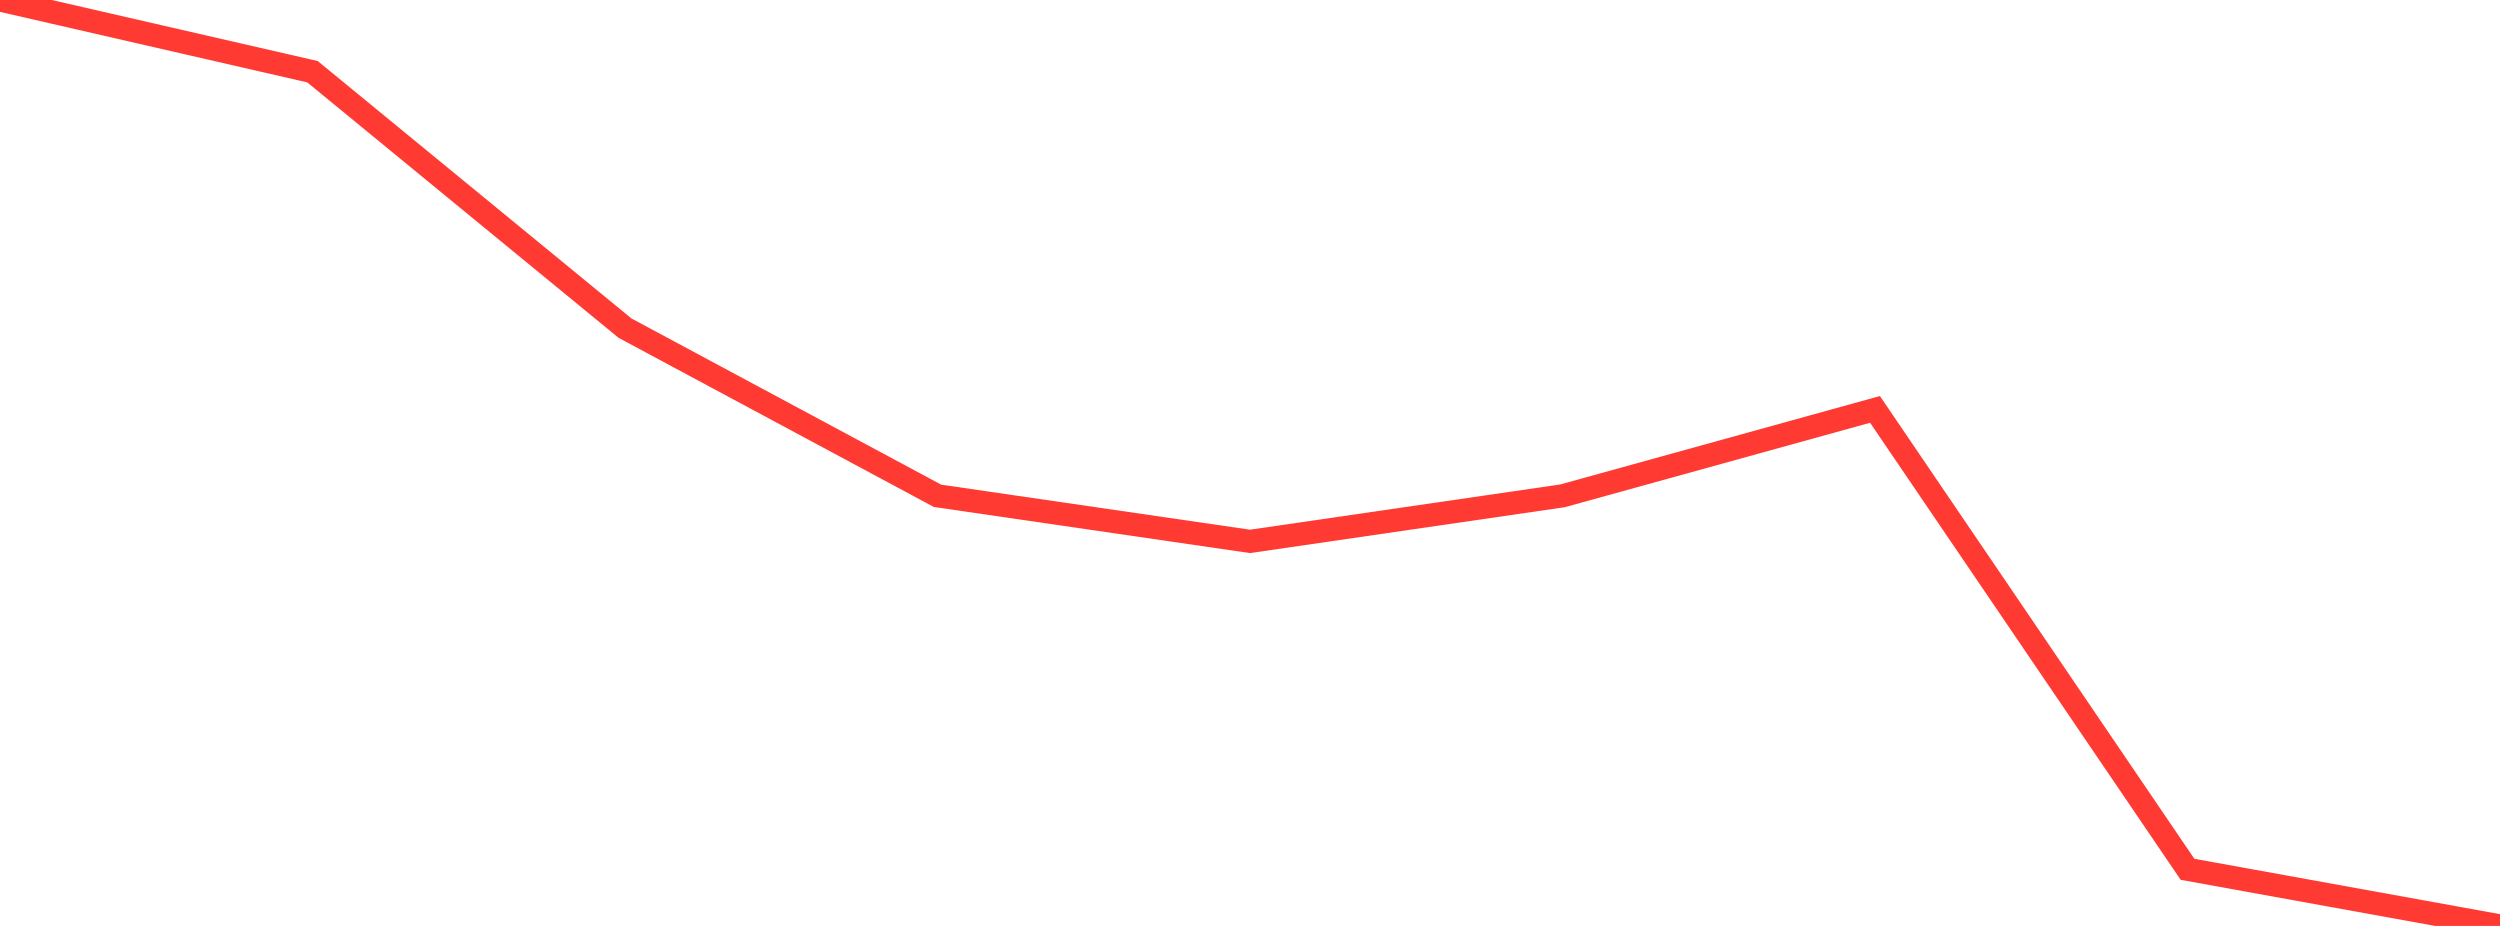 <?xml version="1.0" standalone="no"?>
<!DOCTYPE svg PUBLIC "-//W3C//DTD SVG 1.1//EN" "http://www.w3.org/Graphics/SVG/1.1/DTD/svg11.dtd">

<svg width="135" height="50" viewBox="0 0 135 50" preserveAspectRatio="none" 
  xmlns="http://www.w3.org/2000/svg"
  xmlns:xlink="http://www.w3.org/1999/xlink">


<polyline points="0.0, 0.0 16.875, 3.873 33.75, 17.719 50.625, 26.774 67.5, 29.235 84.375, 26.775 101.25, 22.107 118.125, 46.942 135.0, 50.0" fill="none" stroke="#ff3a33" stroke-width="1.25"/>

</svg>